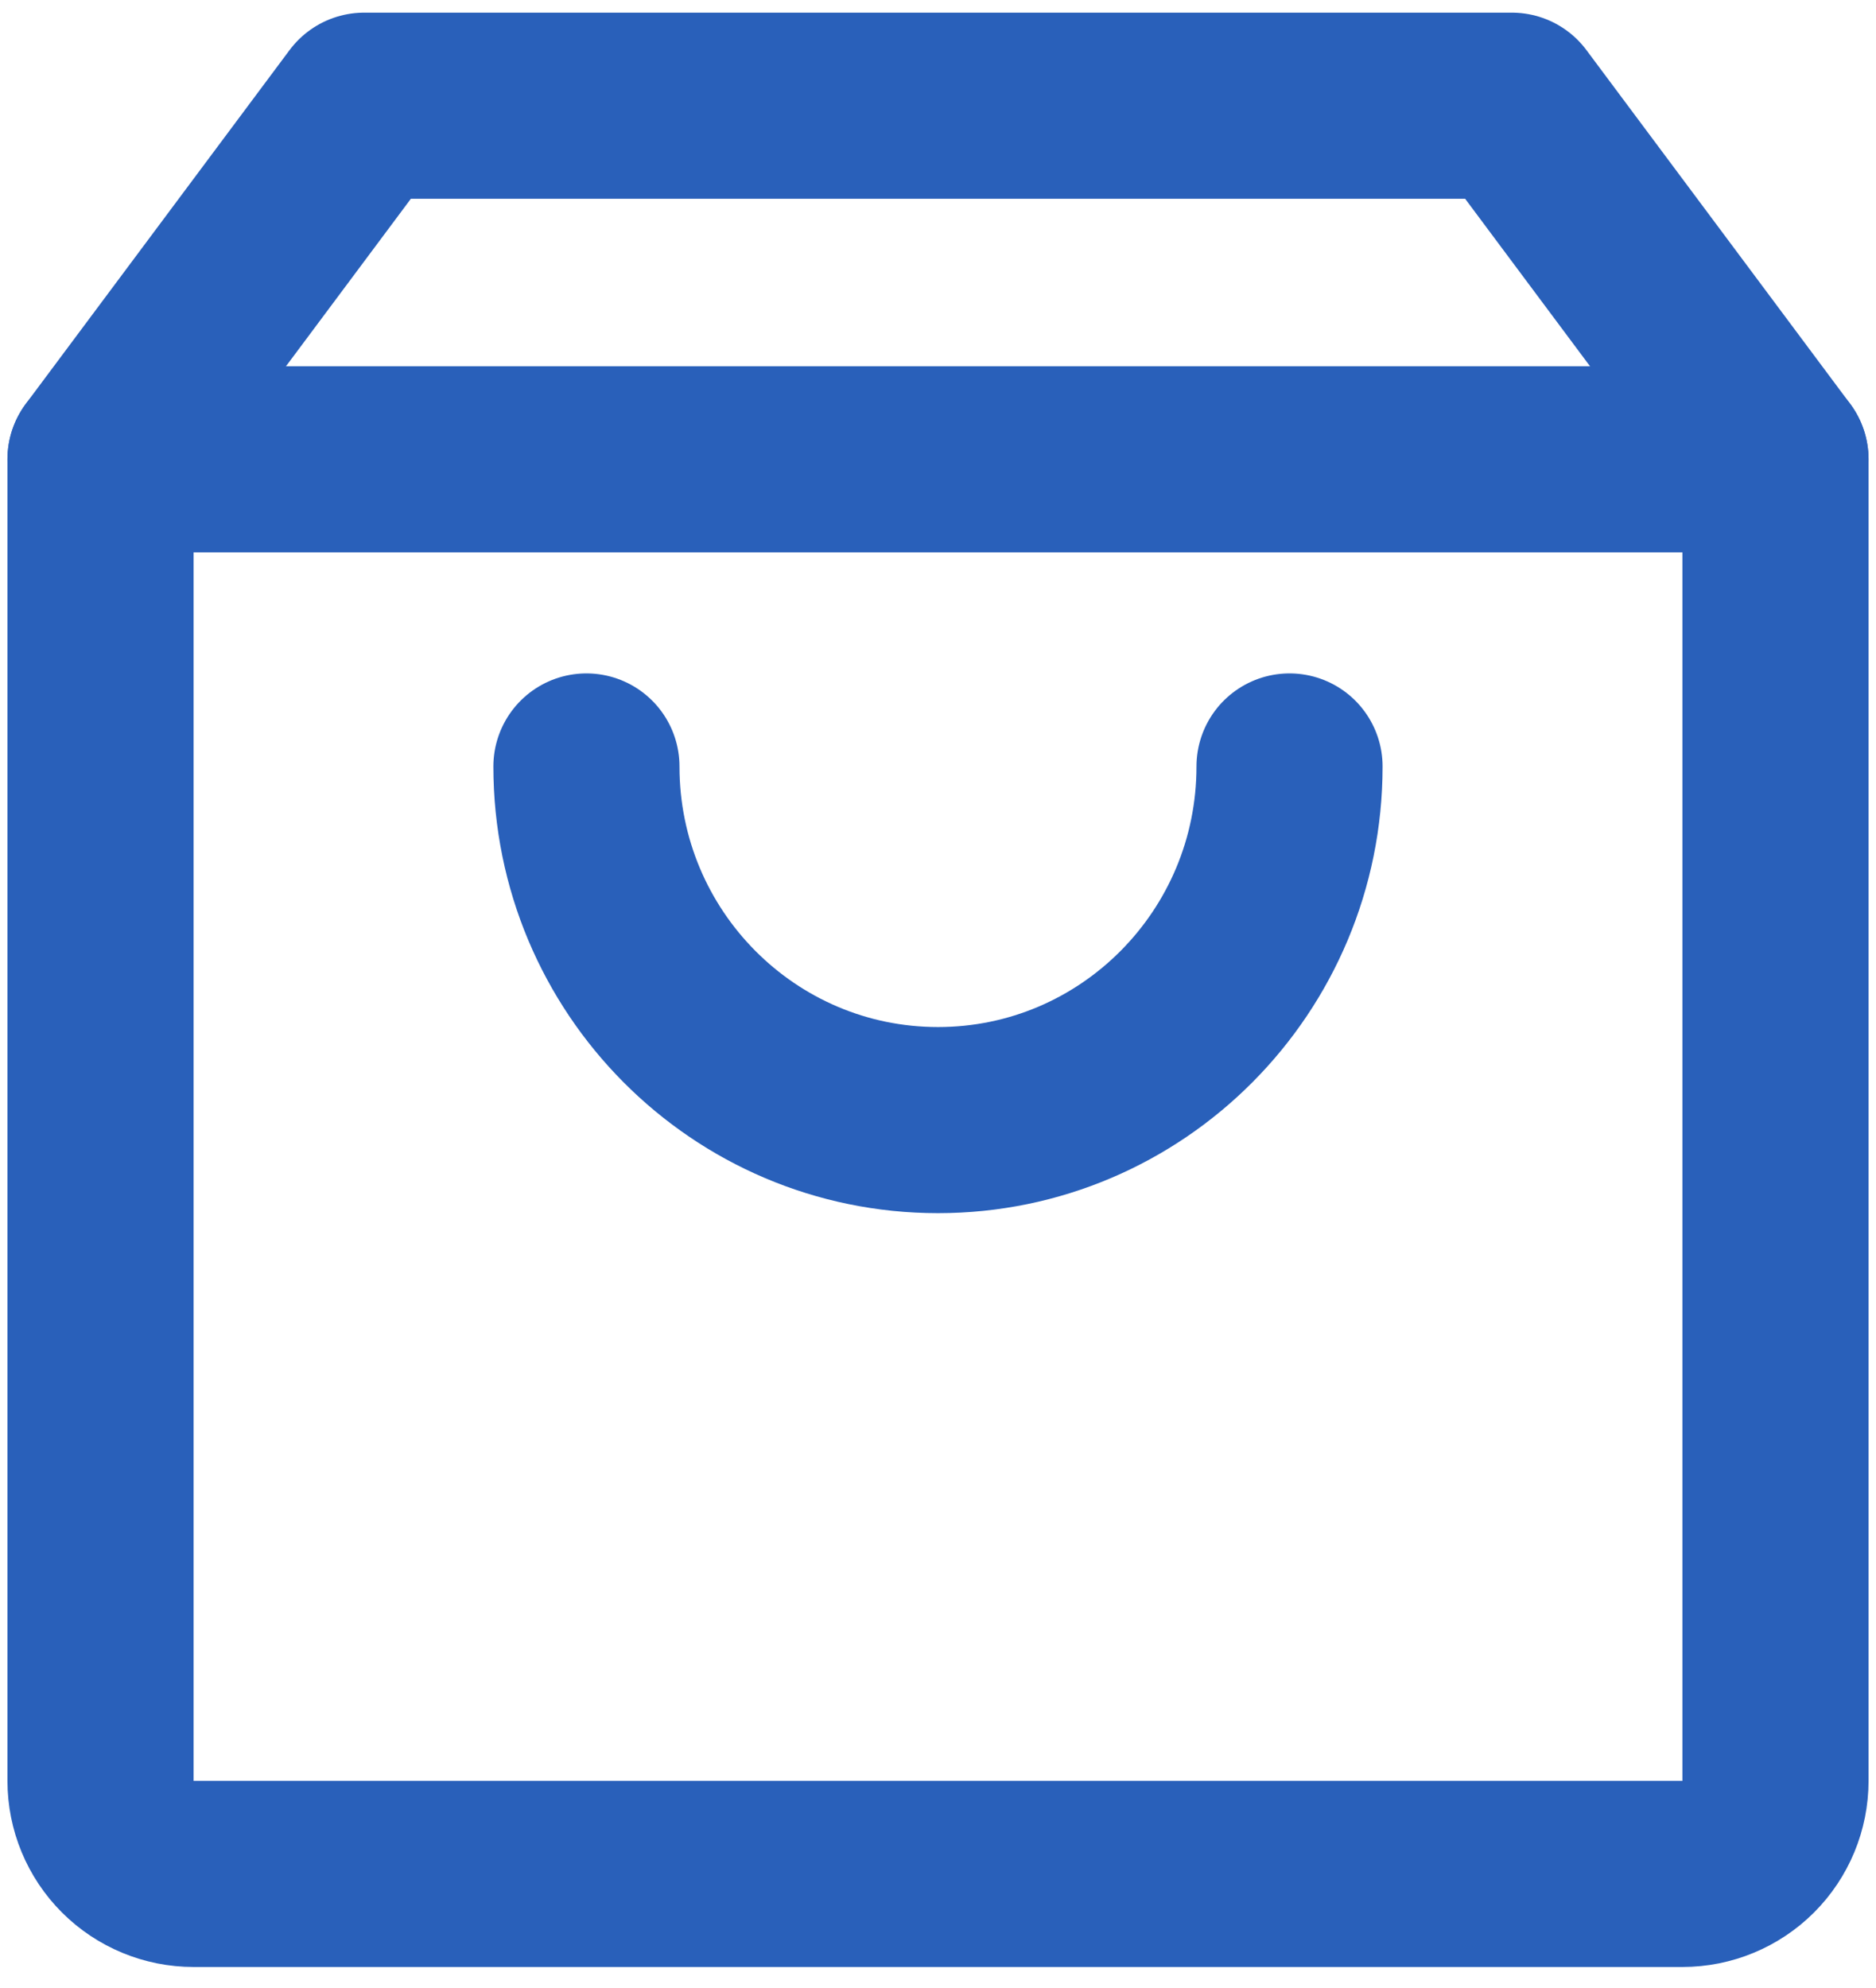 <?xml version="1.0" encoding="UTF-8"?>
<svg xmlns="http://www.w3.org/2000/svg" width="84" height="89" viewBox="0 0 84 89" fill="none">
  <path d="M4.5 20.566V79.733C4.5 80.838 4.939 81.898 5.72 82.679C6.502 83.46 7.562 83.899 8.667 83.899H75.333C76.438 83.899 77.498 83.46 78.28 82.679C79.061 81.898 79.5 80.838 79.5 79.733V20.566H4.5Z" stroke="#2960BA" stroke-width="8.333" stroke-linejoin="round"></path>
  <path d="M79.5 20.566L67.694 4.733H16.306L4.5 20.566M57.74 34.316C57.74 43.062 50.694 50.149 42 50.149C33.306 50.149 26.258 43.062 26.258 34.316" stroke="#2960BA" stroke-width="8.333" stroke-linecap="round" stroke-linejoin="round"></path>
</svg>
